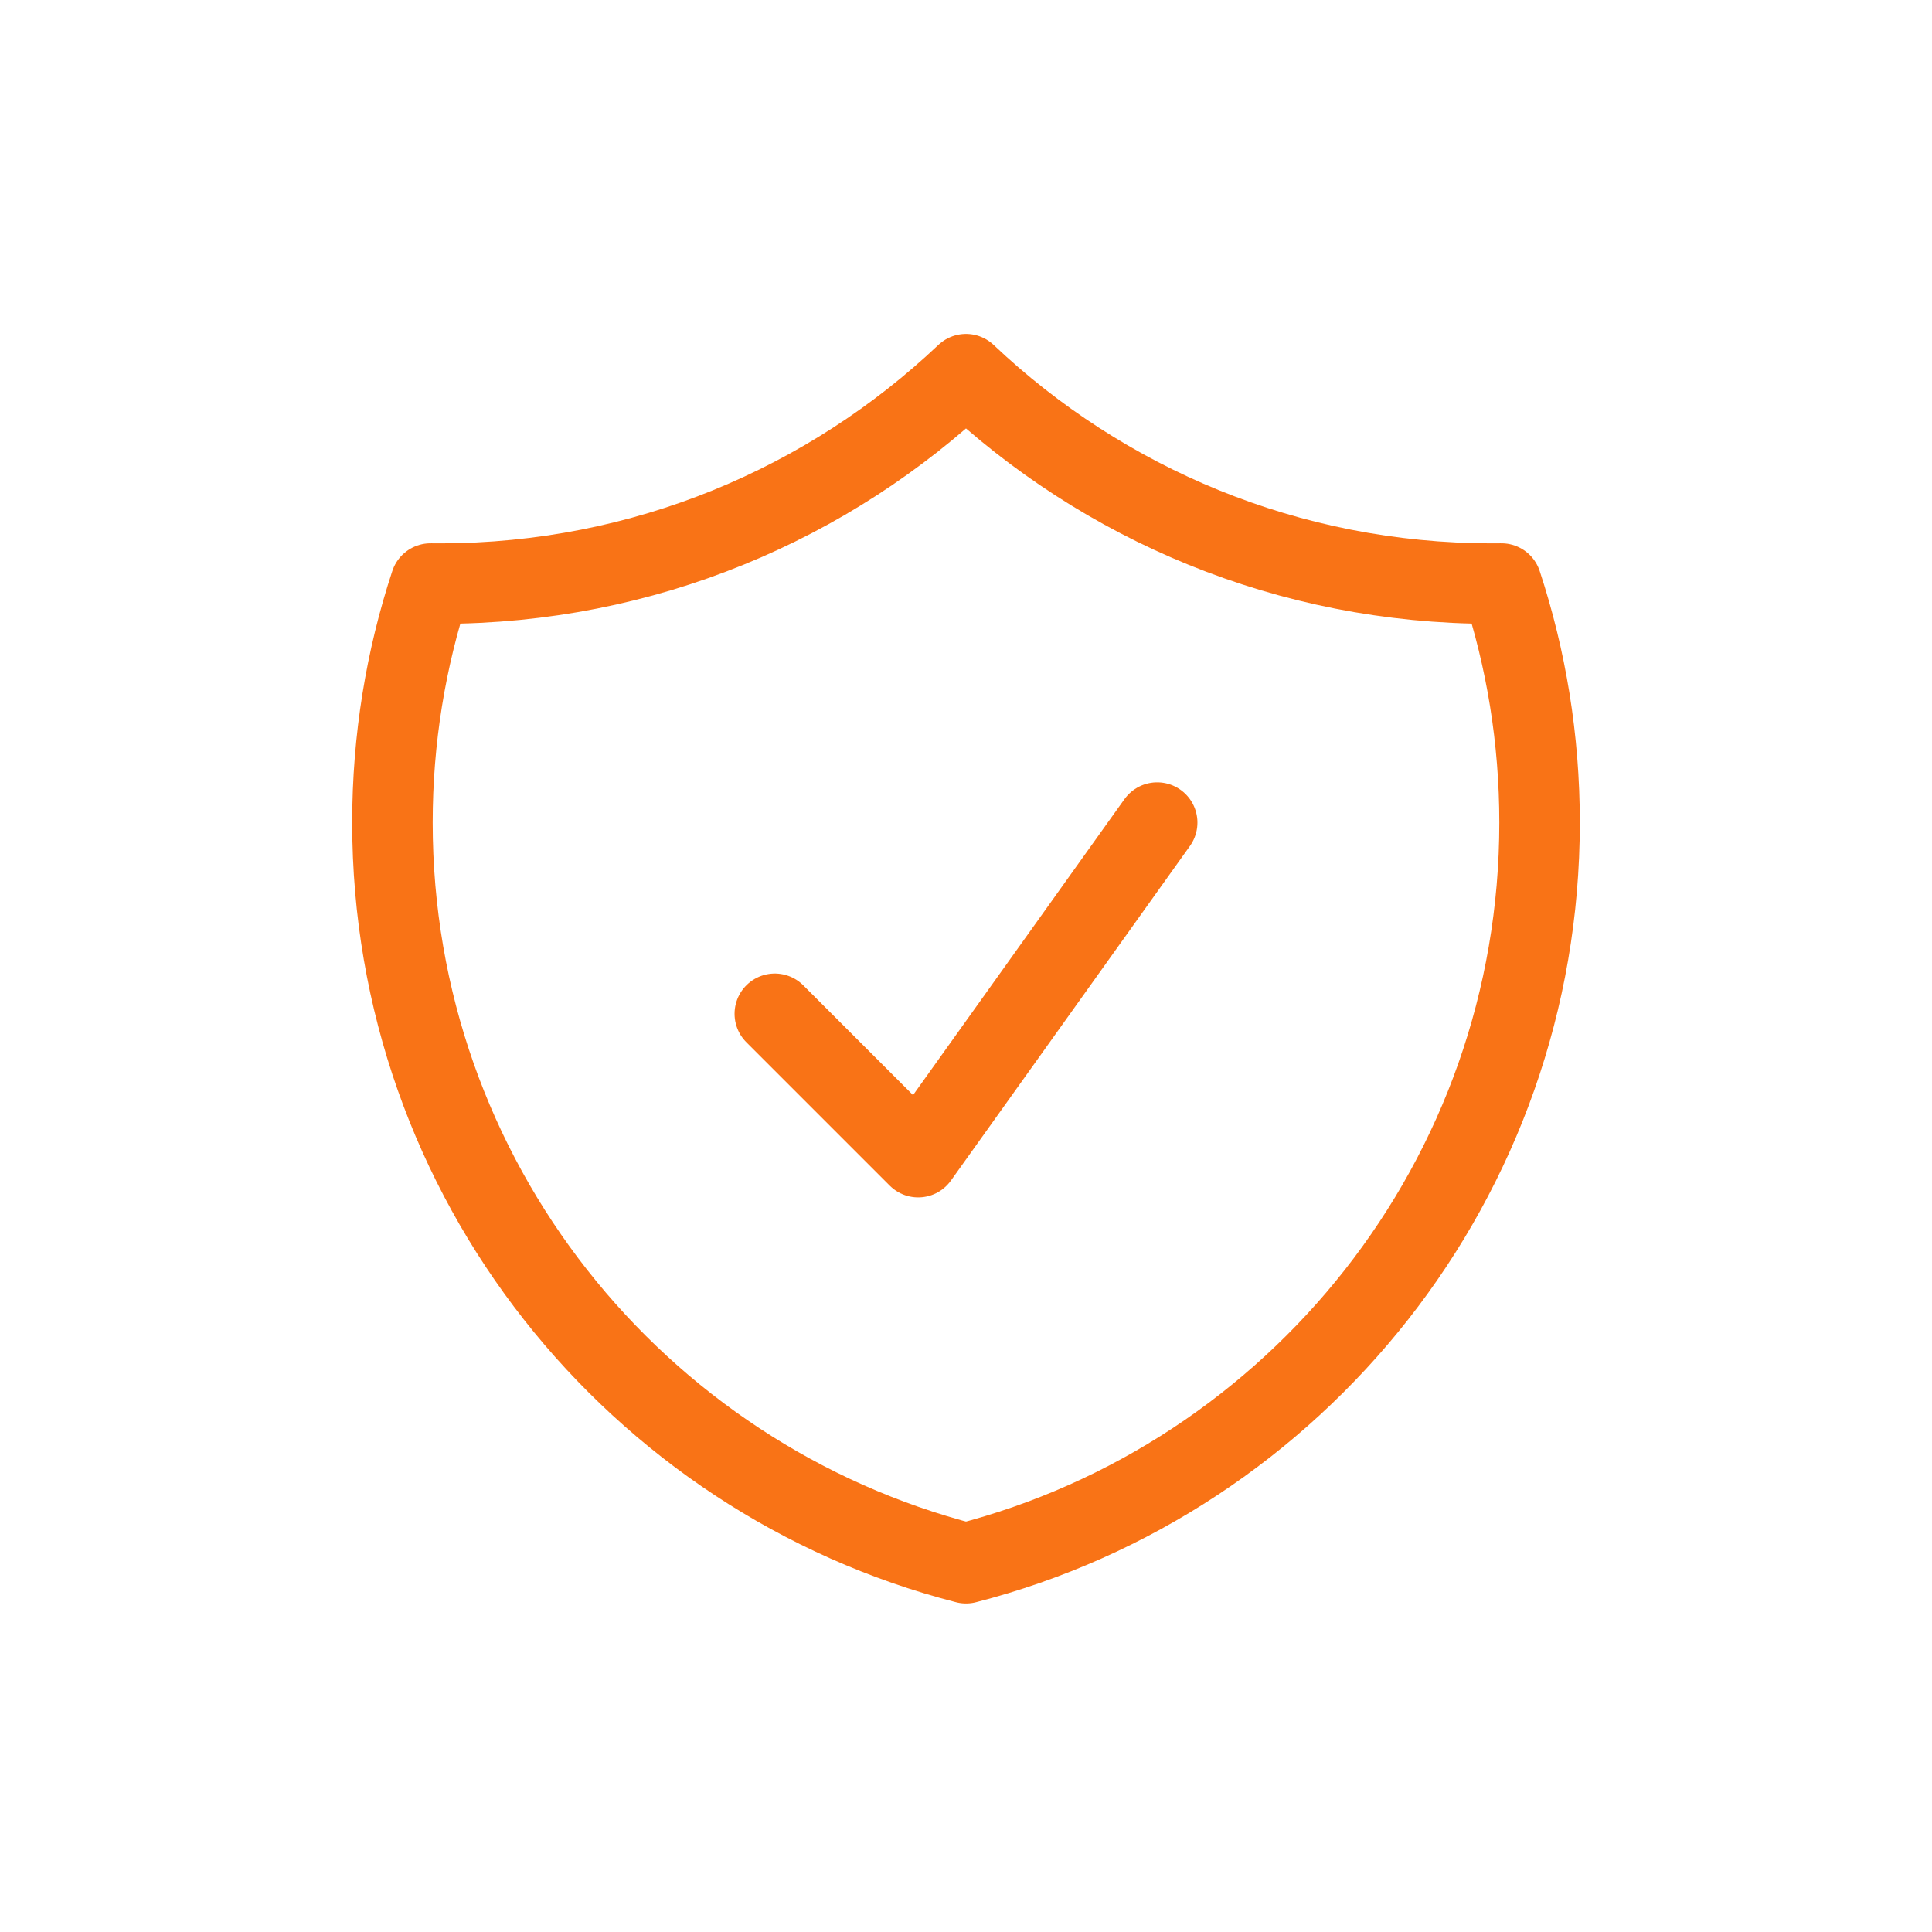 <svg width="48" height="48" viewBox="0 0 48 48" fill="none" xmlns="http://www.w3.org/2000/svg">
<path d="M19.25 25.187L22.812 28.749L28.75 20.437M24 9.297C20.595 12.521 15.997 14.499 10.938 14.499C10.857 14.499 10.777 14.499 10.697 14.498C10.082 16.366 9.75 18.363 9.75 20.437C9.75 29.29 15.805 36.729 24 38.838C32.195 36.729 38.25 29.29 38.25 20.437C38.25 18.363 37.918 16.366 37.303 14.498C37.223 14.499 37.143 14.499 37.062 14.499C32.003 14.499 27.405 12.521 24 9.297Z" stroke="#F97316" stroke-width="2" stroke-linecap="round" stroke-linejoin="round"/>
</svg>
